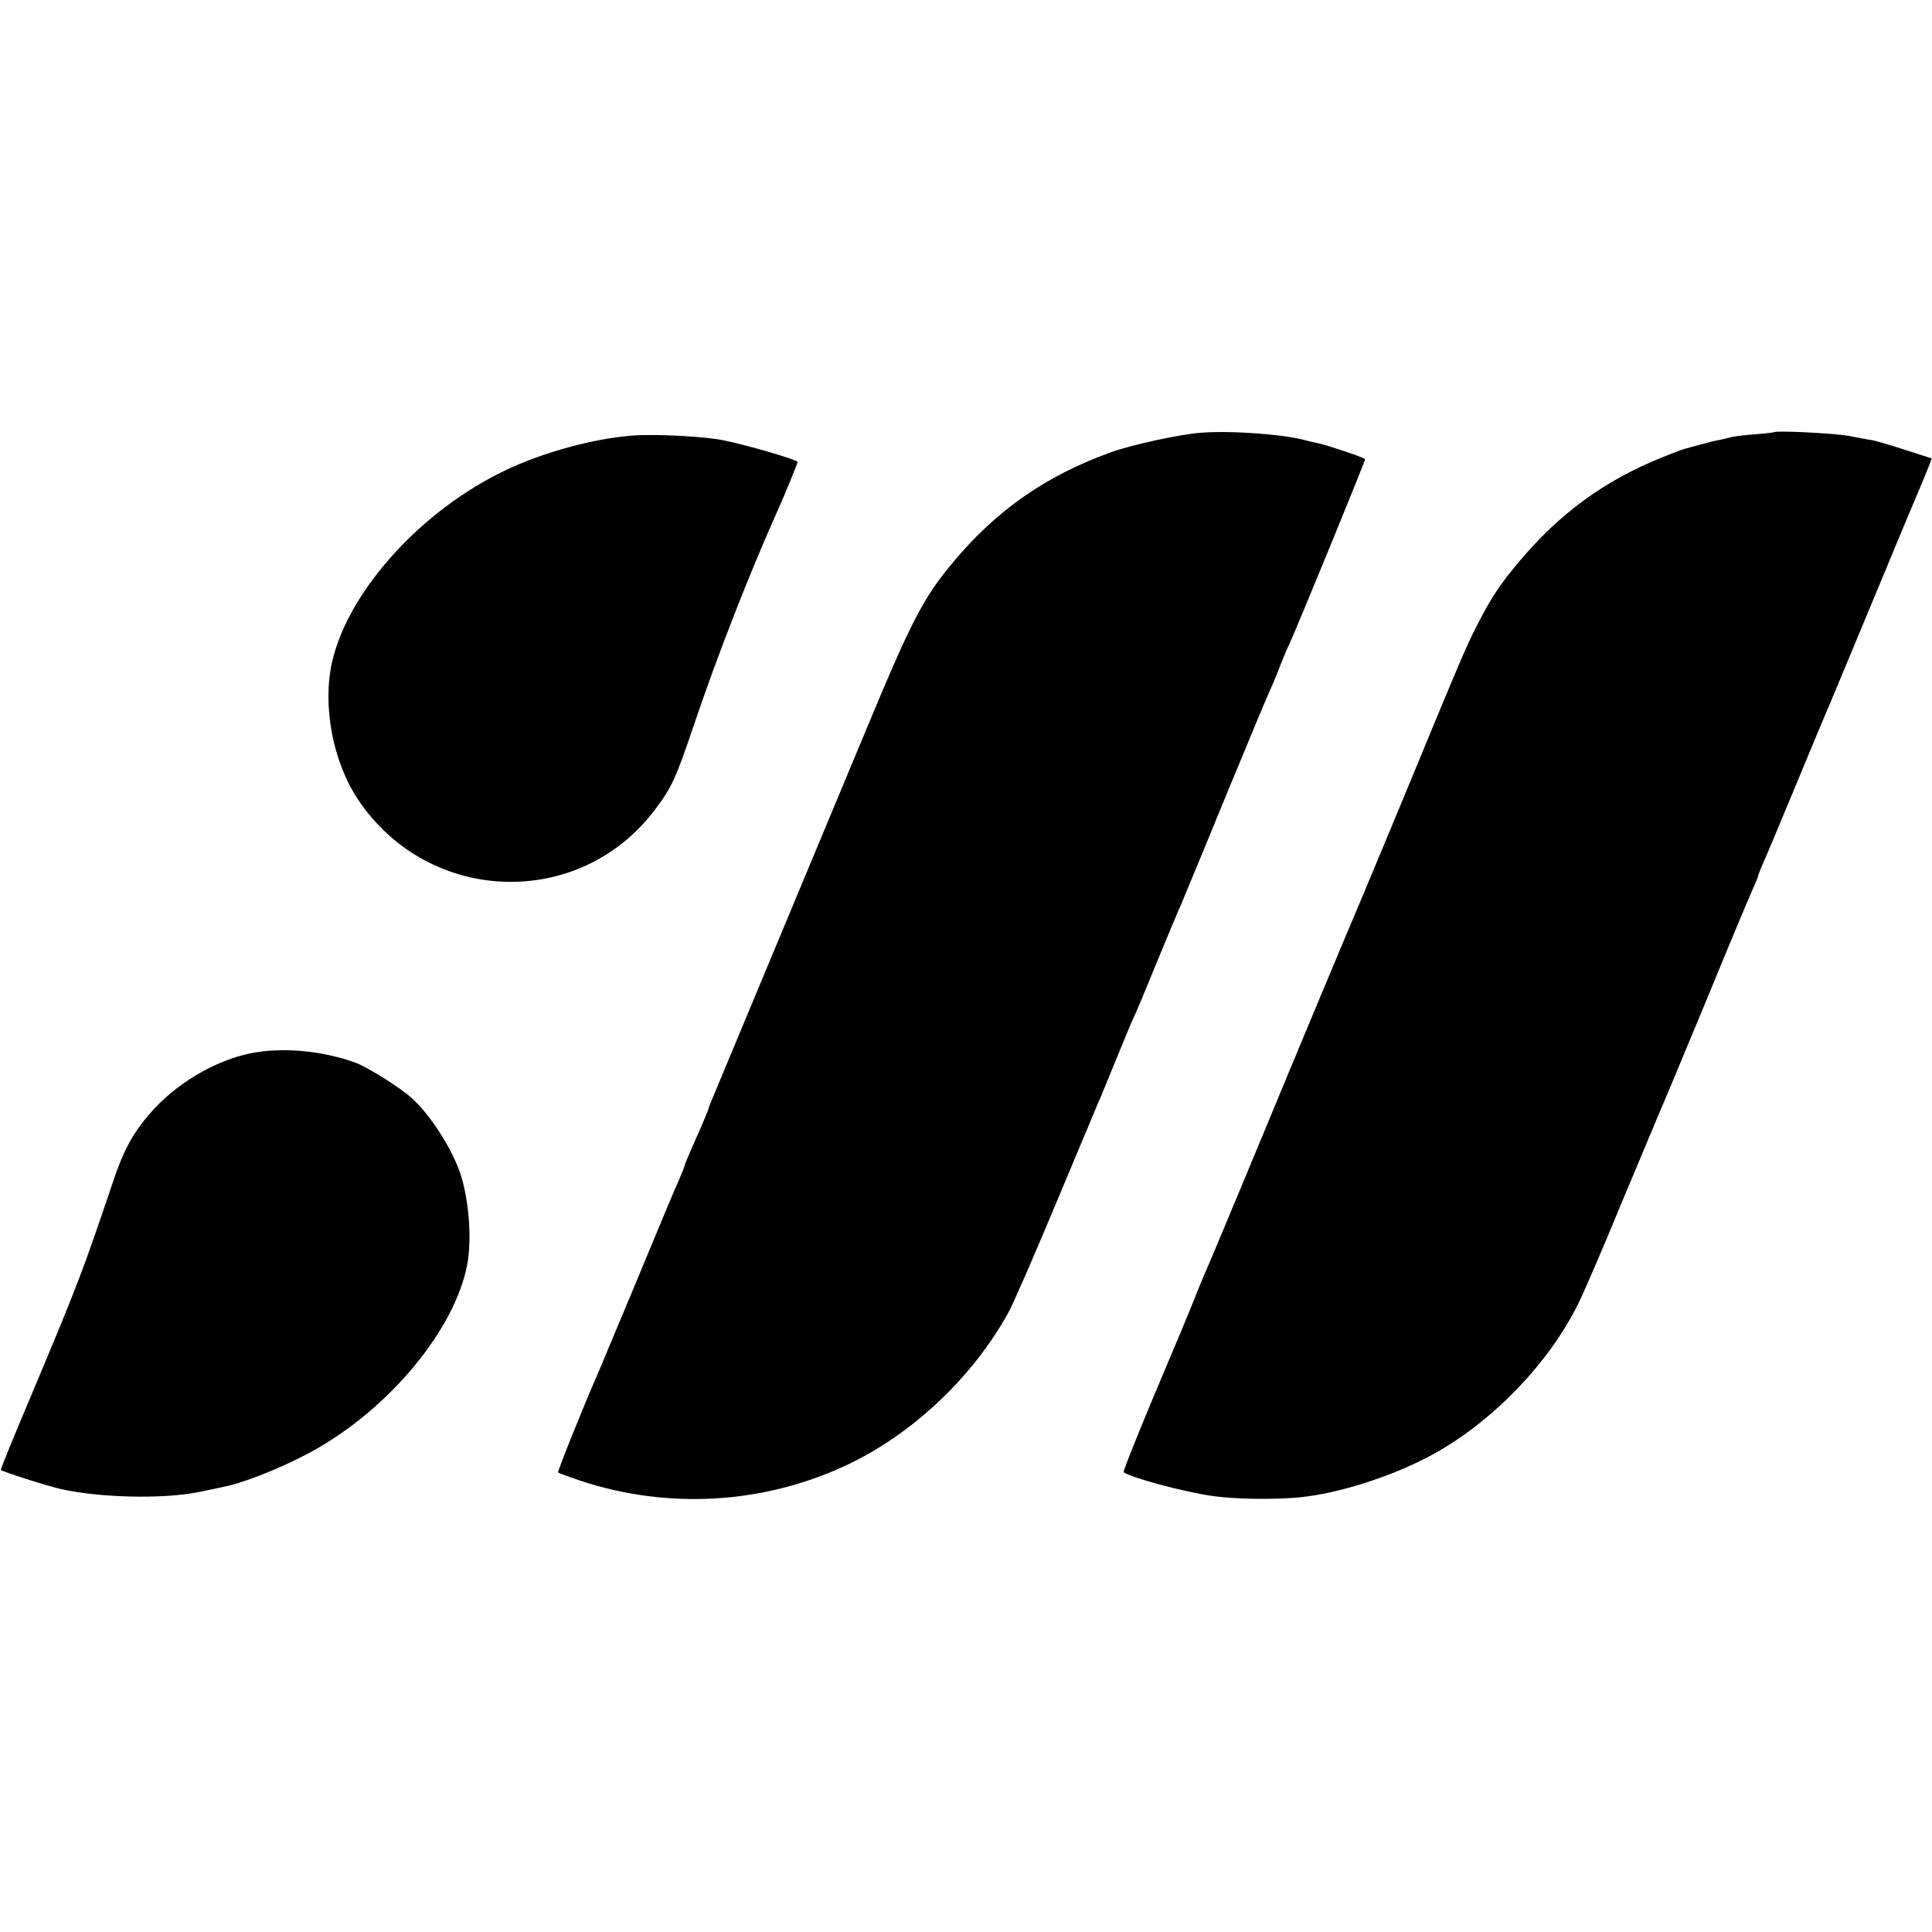 <?xml version="1.0" standalone="no"?>
<!DOCTYPE svg PUBLIC "-//W3C//DTD SVG 20010904//EN"
 "http://www.w3.org/TR/2001/REC-SVG-20010904/DTD/svg10.dtd">
<svg version="1.0" xmlns="http://www.w3.org/2000/svg"
 width="700pt" height="700pt" viewBox="0 0 700 700"
 preserveAspectRatio="xMidYMid meet">
<g transform="translate(0,700) scale(0.1,-0.1)"
fill="#000000" stroke="none">
<path d="M4350 5432 c-78 -6 -252 -44 -326 -71 -235 -85 -415 -210 -574 -402
-105 -126 -150 -214 -308 -594 -95 -228 -543 -1302 -565 -1355 -6 -14 -11 -28
-11 -31 -1 -3 -12 -30 -25 -60 -49 -111 -61 -139 -61 -144 0 -3 -9 -24 -19
-48 -11 -23 -81 -190 -156 -372 -76 -181 -143 -343 -151 -360 -40 -91 -135
-327 -132 -330 2 -2 37 -15 78 -29 318 -106 663 -86 964 54 240 112 459 318
590 555 15 27 91 200 168 385 77 184 146 349 153 365 8 17 39 93 70 169 31 76
60 146 65 155 5 9 41 95 80 191 40 96 78 189 86 205 7 17 81 194 163 395 83
201 157 379 165 395 8 17 24 55 35 85 12 30 26 64 32 75 28 61 278 669 275
672 -6 6 -143 52 -170 57 -14 3 -34 7 -44 10 -73 22 -273 37 -382 28z"/>
<path d="M6428 5434 c-2 -1 -35 -5 -75 -8 -39 -3 -78 -8 -85 -11 -7 -2 -24 -6
-38 -9 -14 -2 -45 -10 -70 -17 -25 -7 -49 -13 -55 -15 -5 -1 -41 -14 -80 -30
-210 -84 -372 -202 -521 -379 -67 -79 -103 -133 -152 -230 -42 -82 -52 -106
-281 -660 -73 -176 -139 -333 -146 -350 -16 -35 -282 -673 -330 -790 -43 -104
-183 -440 -201 -482 -8 -18 -20 -48 -28 -65 -8 -18 -28 -67 -44 -108 -17 -41
-50 -122 -75 -180 -106 -250 -179 -431 -176 -434 27 -20 220 -72 321 -86 77
-12 227 -14 318 -5 149 15 353 82 497 164 211 121 406 325 511 537 17 33 88
197 157 365 70 167 133 318 140 334 8 17 80 190 161 385 80 195 157 379 170
408 13 29 24 55 24 58 0 3 7 21 15 40 26 58 40 93 130 309 48 116 93 224 100
240 8 17 70 167 140 335 70 168 148 357 175 420 27 63 53 127 59 142 l10 27
-93 30 c-52 17 -107 33 -122 36 -16 2 -55 10 -87 16 -52 9 -263 20 -269 13z"/>
<path d="M2295 5422 c-142 -10 -328 -61 -464 -126 -304 -145 -567 -435 -627
-691 -37 -159 1 -364 94 -503 255 -380 800 -399 1074 -37 61 81 76 112 141
305 87 257 199 544 304 779 20 43 73 173 73 177 0 8 -181 61 -270 79 -70 14
-245 23 -325 17z"/>
<path d="M932 3188 c-129 -19 -277 -101 -374 -206 -73 -80 -109 -143 -153
-277 -104 -308 -123 -359 -289 -754 -64 -151 -115 -276 -113 -277 9 -7 165
-57 217 -69 143 -32 370 -37 500 -11 14 3 88 18 100 21 90 21 238 83 338 142
278 163 506 453 538 681 12 89 2 209 -24 297 -28 94 -111 225 -182 288 -41 37
-156 109 -200 126 -112 41 -246 56 -358 39z"/>
</g>
</svg>
